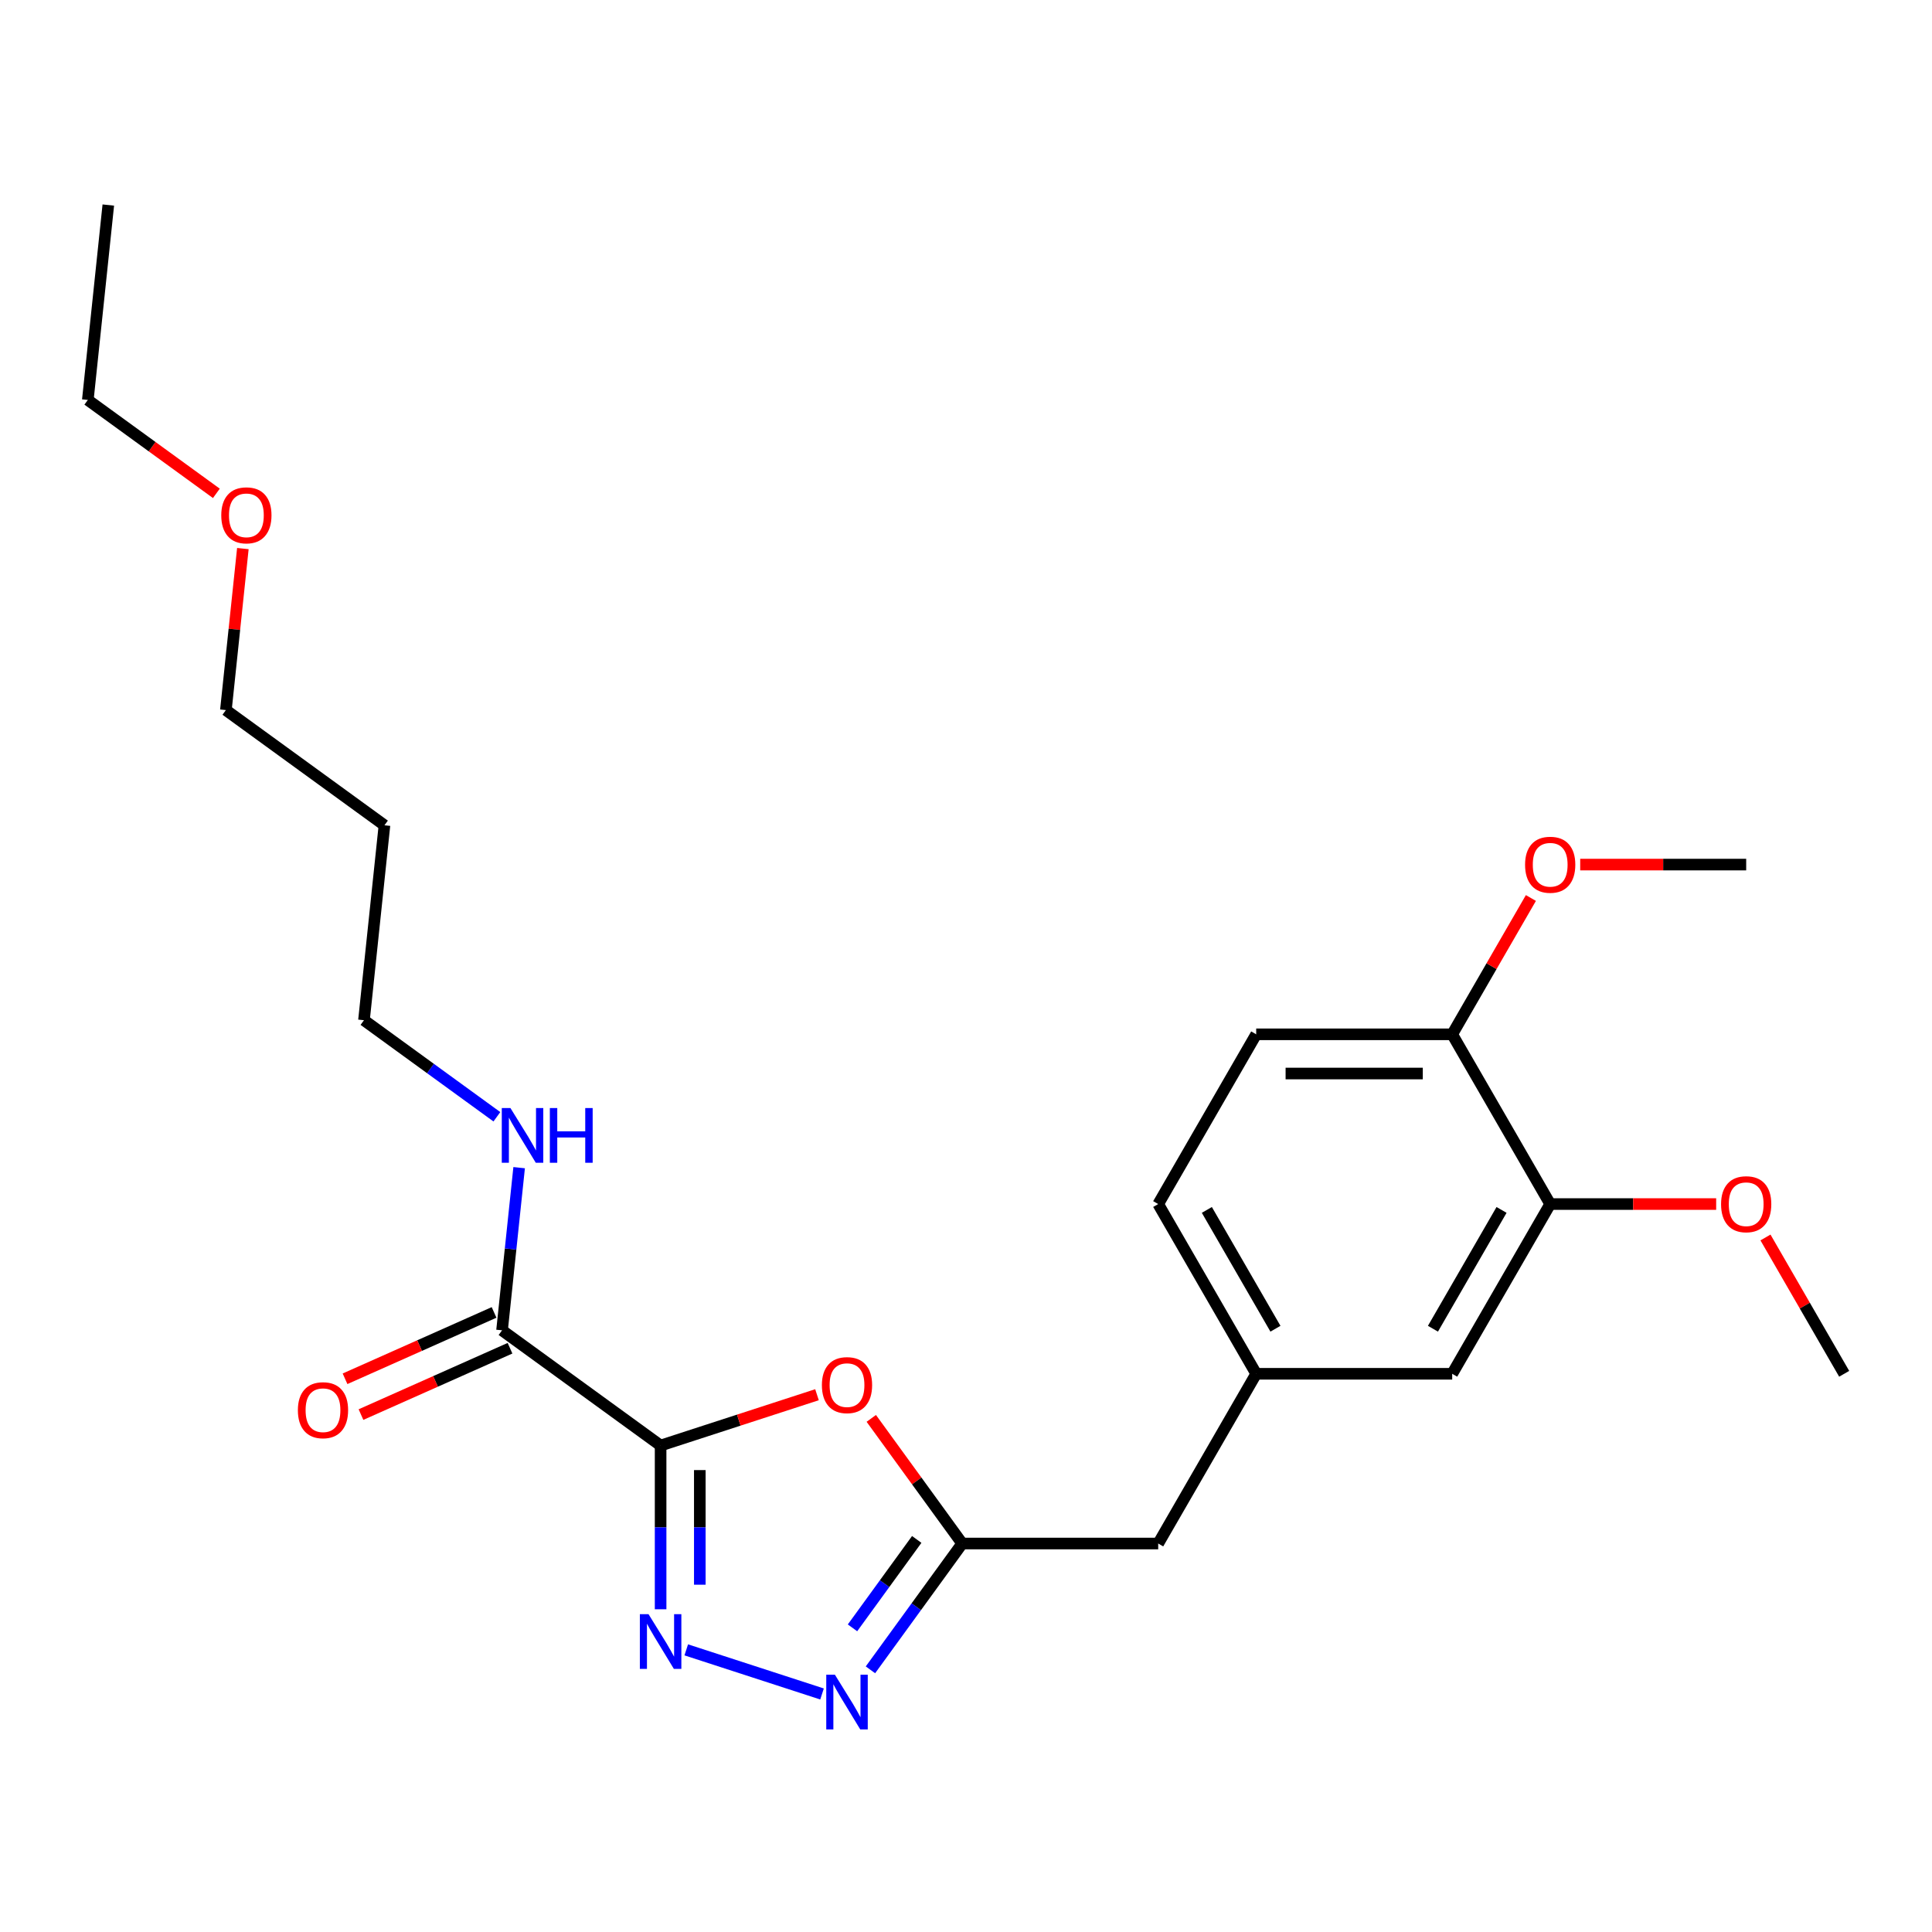 <?xml version='1.0' encoding='iso-8859-1'?>
<svg version='1.1' baseProfile='full'
              xmlns='http://www.w3.org/2000/svg'
                      xmlns:rdkit='http://www.rdkit.org/xml'
                      xmlns:xlink='http://www.w3.org/1999/xlink'
                  xml:space='preserve'
width='1000px' height='1000px' viewBox='0 0 1000 1000'>
<!-- END OF HEADER -->
<rect style='opacity:1.0;fill:#FFFFFF;stroke:none' width='1000' height='1000' x='0' y='0'> </rect>
<path class='bond-0' d='M 341.929,748.204 L 341.929,790.579' style='fill:none;fill-rule:evenodd;stroke:#000000;stroke-width:6px;stroke-linecap:butt;stroke-linejoin:miter;stroke-opacity:1' />
<path class='bond-0' d='M 341.929,790.579 L 341.929,832.954' style='fill:none;fill-rule:evenodd;stroke:#0000FF;stroke-width:6px;stroke-linecap:butt;stroke-linejoin:miter;stroke-opacity:1' />
<path class='bond-0' d='M 362.218,760.916 L 362.218,790.579' style='fill:none;fill-rule:evenodd;stroke:#000000;stroke-width:6px;stroke-linecap:butt;stroke-linejoin:miter;stroke-opacity:1' />
<path class='bond-0' d='M 362.218,790.579 L 362.218,820.241' style='fill:none;fill-rule:evenodd;stroke:#0000FF;stroke-width:6px;stroke-linecap:butt;stroke-linejoin:miter;stroke-opacity:1' />
<path class='bond-1' d='M 341.929,748.204 L 382.401,735.054' style='fill:none;fill-rule:evenodd;stroke:#000000;stroke-width:6px;stroke-linecap:butt;stroke-linejoin:miter;stroke-opacity:1' />
<path class='bond-1' d='M 382.401,735.054 L 422.874,721.903' style='fill:none;fill-rule:evenodd;stroke:#FF0000;stroke-width:6px;stroke-linecap:butt;stroke-linejoin:miter;stroke-opacity:1' />
<path class='bond-4' d='M 341.929,748.204 L 259.857,688.575' style='fill:none;fill-rule:evenodd;stroke:#000000;stroke-width:6px;stroke-linecap:butt;stroke-linejoin:miter;stroke-opacity:1' />
<path class='bond-2' d='M 355.205,853.964 L 425.483,876.798' style='fill:none;fill-rule:evenodd;stroke:#0000FF;stroke-width:6px;stroke-linecap:butt;stroke-linejoin:miter;stroke-opacity:1' />
<path class='bond-3' d='M 450.976,734.152 L 474.507,766.539' style='fill:none;fill-rule:evenodd;stroke:#FF0000;stroke-width:6px;stroke-linecap:butt;stroke-linejoin:miter;stroke-opacity:1' />
<path class='bond-3' d='M 474.507,766.539 L 498.038,798.927' style='fill:none;fill-rule:evenodd;stroke:#000000;stroke-width:6px;stroke-linecap:butt;stroke-linejoin:miter;stroke-opacity:1' />
<path class='bond-24' d='M 450.54,864.302 L 474.289,831.615' style='fill:none;fill-rule:evenodd;stroke:#0000FF;stroke-width:6px;stroke-linecap:butt;stroke-linejoin:miter;stroke-opacity:1' />
<path class='bond-24' d='M 474.289,831.615 L 498.038,798.927' style='fill:none;fill-rule:evenodd;stroke:#000000;stroke-width:6px;stroke-linecap:butt;stroke-linejoin:miter;stroke-opacity:1' />
<path class='bond-24' d='M 441.251,842.57 L 457.875,819.689' style='fill:none;fill-rule:evenodd;stroke:#0000FF;stroke-width:6px;stroke-linecap:butt;stroke-linejoin:miter;stroke-opacity:1' />
<path class='bond-24' d='M 457.875,819.689 L 474.499,796.808' style='fill:none;fill-rule:evenodd;stroke:#000000;stroke-width:6px;stroke-linecap:butt;stroke-linejoin:miter;stroke-opacity:1' />
<path class='bond-10' d='M 498.038,798.927 L 599.484,798.927' style='fill:none;fill-rule:evenodd;stroke:#000000;stroke-width:6px;stroke-linecap:butt;stroke-linejoin:miter;stroke-opacity:1' />
<path class='bond-8' d='M 255.731,679.308 L 217.161,696.48' style='fill:none;fill-rule:evenodd;stroke:#000000;stroke-width:6px;stroke-linecap:butt;stroke-linejoin:miter;stroke-opacity:1' />
<path class='bond-8' d='M 217.161,696.48 L 178.592,713.653' style='fill:none;fill-rule:evenodd;stroke:#FF0000;stroke-width:6px;stroke-linecap:butt;stroke-linejoin:miter;stroke-opacity:1' />
<path class='bond-8' d='M 263.983,697.843 L 225.414,715.015' style='fill:none;fill-rule:evenodd;stroke:#000000;stroke-width:6px;stroke-linecap:butt;stroke-linejoin:miter;stroke-opacity:1' />
<path class='bond-8' d='M 225.414,715.015 L 186.844,732.188' style='fill:none;fill-rule:evenodd;stroke:#FF0000;stroke-width:6px;stroke-linecap:butt;stroke-linejoin:miter;stroke-opacity:1' />
<path class='bond-11' d='M 259.857,688.575 L 264.282,646.478' style='fill:none;fill-rule:evenodd;stroke:#000000;stroke-width:6px;stroke-linecap:butt;stroke-linejoin:miter;stroke-opacity:1' />
<path class='bond-11' d='M 264.282,646.478 L 268.706,604.381' style='fill:none;fill-rule:evenodd;stroke:#0000FF;stroke-width:6px;stroke-linecap:butt;stroke-linejoin:miter;stroke-opacity:1' />
<path class='bond-5' d='M 802.376,623.217 L 751.653,711.072' style='fill:none;fill-rule:evenodd;stroke:#000000;stroke-width:6px;stroke-linecap:butt;stroke-linejoin:miter;stroke-opacity:1' />
<path class='bond-5' d='M 777.197,626.251 L 741.691,687.749' style='fill:none;fill-rule:evenodd;stroke:#000000;stroke-width:6px;stroke-linecap:butt;stroke-linejoin:miter;stroke-opacity:1' />
<path class='bond-14' d='M 802.376,623.217 L 845.331,623.217' style='fill:none;fill-rule:evenodd;stroke:#000000;stroke-width:6px;stroke-linecap:butt;stroke-linejoin:miter;stroke-opacity:1' />
<path class='bond-14' d='M 845.331,623.217 L 888.286,623.217' style='fill:none;fill-rule:evenodd;stroke:#FF0000;stroke-width:6px;stroke-linecap:butt;stroke-linejoin:miter;stroke-opacity:1' />
<path class='bond-25' d='M 802.376,623.217 L 751.653,535.362' style='fill:none;fill-rule:evenodd;stroke:#000000;stroke-width:6px;stroke-linecap:butt;stroke-linejoin:miter;stroke-opacity:1' />
<path class='bond-6' d='M 751.653,535.362 L 650.207,535.362' style='fill:none;fill-rule:evenodd;stroke:#000000;stroke-width:6px;stroke-linecap:butt;stroke-linejoin:miter;stroke-opacity:1' />
<path class='bond-6' d='M 736.436,555.652 L 665.424,555.652' style='fill:none;fill-rule:evenodd;stroke:#000000;stroke-width:6px;stroke-linecap:butt;stroke-linejoin:miter;stroke-opacity:1' />
<path class='bond-15' d='M 751.653,535.362 L 772.022,500.083' style='fill:none;fill-rule:evenodd;stroke:#000000;stroke-width:6px;stroke-linecap:butt;stroke-linejoin:miter;stroke-opacity:1' />
<path class='bond-15' d='M 772.022,500.083 L 792.39,464.804' style='fill:none;fill-rule:evenodd;stroke:#FF0000;stroke-width:6px;stroke-linecap:butt;stroke-linejoin:miter;stroke-opacity:1' />
<path class='bond-7' d='M 751.653,711.072 L 650.207,711.072' style='fill:none;fill-rule:evenodd;stroke:#000000;stroke-width:6px;stroke-linecap:butt;stroke-linejoin:miter;stroke-opacity:1' />
<path class='bond-9' d='M 650.207,711.072 L 599.484,798.927' style='fill:none;fill-rule:evenodd;stroke:#000000;stroke-width:6px;stroke-linecap:butt;stroke-linejoin:miter;stroke-opacity:1' />
<path class='bond-13' d='M 650.207,711.072 L 599.484,623.217' style='fill:none;fill-rule:evenodd;stroke:#000000;stroke-width:6px;stroke-linecap:butt;stroke-linejoin:miter;stroke-opacity:1' />
<path class='bond-13' d='M 660.17,687.749 L 624.664,626.251' style='fill:none;fill-rule:evenodd;stroke:#000000;stroke-width:6px;stroke-linecap:butt;stroke-linejoin:miter;stroke-opacity:1' />
<path class='bond-18' d='M 257.185,578.039 L 222.787,553.048' style='fill:none;fill-rule:evenodd;stroke:#0000FF;stroke-width:6px;stroke-linecap:butt;stroke-linejoin:miter;stroke-opacity:1' />
<path class='bond-18' d='M 222.787,553.048 L 188.39,528.057' style='fill:none;fill-rule:evenodd;stroke:#000000;stroke-width:6px;stroke-linecap:butt;stroke-linejoin:miter;stroke-opacity:1' />
<path class='bond-12' d='M 650.207,535.362 L 599.484,623.217' style='fill:none;fill-rule:evenodd;stroke:#000000;stroke-width:6px;stroke-linecap:butt;stroke-linejoin:miter;stroke-opacity:1' />
<path class='bond-21' d='M 913.808,640.513 L 934.177,675.793' style='fill:none;fill-rule:evenodd;stroke:#FF0000;stroke-width:6px;stroke-linecap:butt;stroke-linejoin:miter;stroke-opacity:1' />
<path class='bond-21' d='M 934.177,675.793 L 954.545,711.072' style='fill:none;fill-rule:evenodd;stroke:#000000;stroke-width:6px;stroke-linecap:butt;stroke-linejoin:miter;stroke-opacity:1' />
<path class='bond-22' d='M 817.913,447.508 L 860.867,447.508' style='fill:none;fill-rule:evenodd;stroke:#FF0000;stroke-width:6px;stroke-linecap:butt;stroke-linejoin:miter;stroke-opacity:1' />
<path class='bond-22' d='M 860.867,447.508 L 903.822,447.508' style='fill:none;fill-rule:evenodd;stroke:#000000;stroke-width:6px;stroke-linecap:butt;stroke-linejoin:miter;stroke-opacity:1' />
<path class='bond-16' d='M 198.994,427.166 L 188.39,528.057' style='fill:none;fill-rule:evenodd;stroke:#000000;stroke-width:6px;stroke-linecap:butt;stroke-linejoin:miter;stroke-opacity:1' />
<path class='bond-19' d='M 198.994,427.166 L 116.922,367.538' style='fill:none;fill-rule:evenodd;stroke:#000000;stroke-width:6px;stroke-linecap:butt;stroke-linejoin:miter;stroke-opacity:1' />
<path class='bond-17' d='M 125.708,283.944 L 121.315,325.741' style='fill:none;fill-rule:evenodd;stroke:#FF0000;stroke-width:6px;stroke-linecap:butt;stroke-linejoin:miter;stroke-opacity:1' />
<path class='bond-17' d='M 121.315,325.741 L 116.922,367.538' style='fill:none;fill-rule:evenodd;stroke:#000000;stroke-width:6px;stroke-linecap:butt;stroke-linejoin:miter;stroke-opacity:1' />
<path class='bond-20' d='M 111.99,255.36 L 78.722,231.189' style='fill:none;fill-rule:evenodd;stroke:#FF0000;stroke-width:6px;stroke-linecap:butt;stroke-linejoin:miter;stroke-opacity:1' />
<path class='bond-20' d='M 78.722,231.189 L 45.455,207.019' style='fill:none;fill-rule:evenodd;stroke:#000000;stroke-width:6px;stroke-linecap:butt;stroke-linejoin:miter;stroke-opacity:1' />
<path class='bond-23' d='M 45.455,207.019 L 56.059,106.129' style='fill:none;fill-rule:evenodd;stroke:#000000;stroke-width:6px;stroke-linecap:butt;stroke-linejoin:miter;stroke-opacity:1' />
<path  class='atom-1' d='M 335.669 835.49
L 344.949 850.49
Q 345.869 851.97, 347.349 854.65
Q 348.829 857.33, 348.909 857.49
L 348.909 835.49
L 352.669 835.49
L 352.669 863.81
L 348.789 863.81
L 338.829 847.41
Q 337.669 845.49, 336.429 843.29
Q 335.229 841.09, 334.869 840.41
L 334.869 863.81
L 331.189 863.81
L 331.189 835.49
L 335.669 835.49
' fill='#0000FF'/>
<path  class='atom-2' d='M 425.41 716.935
Q 425.41 710.135, 428.77 706.335
Q 432.13 702.535, 438.41 702.535
Q 444.69 702.535, 448.05 706.335
Q 451.41 710.135, 451.41 716.935
Q 451.41 723.815, 448.01 727.735
Q 444.61 731.615, 438.41 731.615
Q 432.17 731.615, 428.77 727.735
Q 425.41 723.855, 425.41 716.935
M 438.41 728.415
Q 442.73 728.415, 445.05 725.535
Q 447.41 722.615, 447.41 716.935
Q 447.41 711.375, 445.05 708.575
Q 442.73 705.735, 438.41 705.735
Q 434.09 705.735, 431.73 708.535
Q 429.41 711.335, 429.41 716.935
Q 429.41 722.655, 431.73 725.535
Q 434.09 728.415, 438.41 728.415
' fill='#FF0000'/>
<path  class='atom-3' d='M 432.15 866.839
L 441.43 881.839
Q 442.35 883.319, 443.83 885.999
Q 445.31 888.679, 445.39 888.839
L 445.39 866.839
L 449.15 866.839
L 449.15 895.159
L 445.27 895.159
L 435.31 878.759
Q 434.15 876.839, 432.91 874.639
Q 431.71 872.439, 431.35 871.759
L 431.35 895.159
L 427.67 895.159
L 427.67 866.839
L 432.15 866.839
' fill='#0000FF'/>
<path  class='atom-9' d='M 154.182 729.917
Q 154.182 723.117, 157.542 719.317
Q 160.902 715.517, 167.182 715.517
Q 173.462 715.517, 176.822 719.317
Q 180.182 723.117, 180.182 729.917
Q 180.182 736.797, 176.782 740.717
Q 173.382 744.597, 167.182 744.597
Q 160.942 744.597, 157.542 740.717
Q 154.182 736.837, 154.182 729.917
M 167.182 741.397
Q 171.502 741.397, 173.822 738.517
Q 176.182 735.597, 176.182 729.917
Q 176.182 724.357, 173.822 721.557
Q 171.502 718.717, 167.182 718.717
Q 162.862 718.717, 160.502 721.517
Q 158.182 724.317, 158.182 729.917
Q 158.182 735.637, 160.502 738.517
Q 162.862 741.397, 167.182 741.397
' fill='#FF0000'/>
<path  class='atom-12' d='M 264.201 573.525
L 273.481 588.525
Q 274.401 590.005, 275.881 592.685
Q 277.361 595.365, 277.441 595.525
L 277.441 573.525
L 281.201 573.525
L 281.201 601.845
L 277.321 601.845
L 267.361 585.445
Q 266.201 583.525, 264.961 581.325
Q 263.761 579.125, 263.401 578.445
L 263.401 601.845
L 259.721 601.845
L 259.721 573.525
L 264.201 573.525
' fill='#0000FF'/>
<path  class='atom-12' d='M 284.601 573.525
L 288.441 573.525
L 288.441 585.565
L 302.921 585.565
L 302.921 573.525
L 306.761 573.525
L 306.761 601.845
L 302.921 601.845
L 302.921 588.765
L 288.441 588.765
L 288.441 601.845
L 284.601 601.845
L 284.601 573.525
' fill='#0000FF'/>
<path  class='atom-15' d='M 890.822 623.297
Q 890.822 616.497, 894.182 612.697
Q 897.542 608.897, 903.822 608.897
Q 910.102 608.897, 913.462 612.697
Q 916.822 616.497, 916.822 623.297
Q 916.822 630.177, 913.422 634.097
Q 910.022 637.977, 903.822 637.977
Q 897.582 637.977, 894.182 634.097
Q 890.822 630.217, 890.822 623.297
M 903.822 634.777
Q 908.142 634.777, 910.462 631.897
Q 912.822 628.977, 912.822 623.297
Q 912.822 617.737, 910.462 614.937
Q 908.142 612.097, 903.822 612.097
Q 899.502 612.097, 897.142 614.897
Q 894.822 617.697, 894.822 623.297
Q 894.822 629.017, 897.142 631.897
Q 899.502 634.777, 903.822 634.777
' fill='#FF0000'/>
<path  class='atom-16' d='M 789.376 447.588
Q 789.376 440.788, 792.736 436.988
Q 796.096 433.188, 802.376 433.188
Q 808.656 433.188, 812.016 436.988
Q 815.376 440.788, 815.376 447.588
Q 815.376 454.468, 811.976 458.388
Q 808.576 462.268, 802.376 462.268
Q 796.136 462.268, 792.736 458.388
Q 789.376 454.508, 789.376 447.588
M 802.376 459.068
Q 806.696 459.068, 809.016 456.188
Q 811.376 453.268, 811.376 447.588
Q 811.376 442.028, 809.016 439.228
Q 806.696 436.388, 802.376 436.388
Q 798.056 436.388, 795.696 439.188
Q 793.376 441.988, 793.376 447.588
Q 793.376 453.308, 795.696 456.188
Q 798.056 459.068, 802.376 459.068
' fill='#FF0000'/>
<path  class='atom-18' d='M 114.526 266.728
Q 114.526 259.928, 117.886 256.128
Q 121.246 252.328, 127.526 252.328
Q 133.806 252.328, 137.166 256.128
Q 140.526 259.928, 140.526 266.728
Q 140.526 273.608, 137.126 277.528
Q 133.726 281.408, 127.526 281.408
Q 121.286 281.408, 117.886 277.528
Q 114.526 273.648, 114.526 266.728
M 127.526 278.208
Q 131.846 278.208, 134.166 275.328
Q 136.526 272.408, 136.526 266.728
Q 136.526 261.168, 134.166 258.368
Q 131.846 255.528, 127.526 255.528
Q 123.206 255.528, 120.846 258.328
Q 118.526 261.128, 118.526 266.728
Q 118.526 272.448, 120.846 275.328
Q 123.206 278.208, 127.526 278.208
' fill='#FF0000'/>
</svg>
